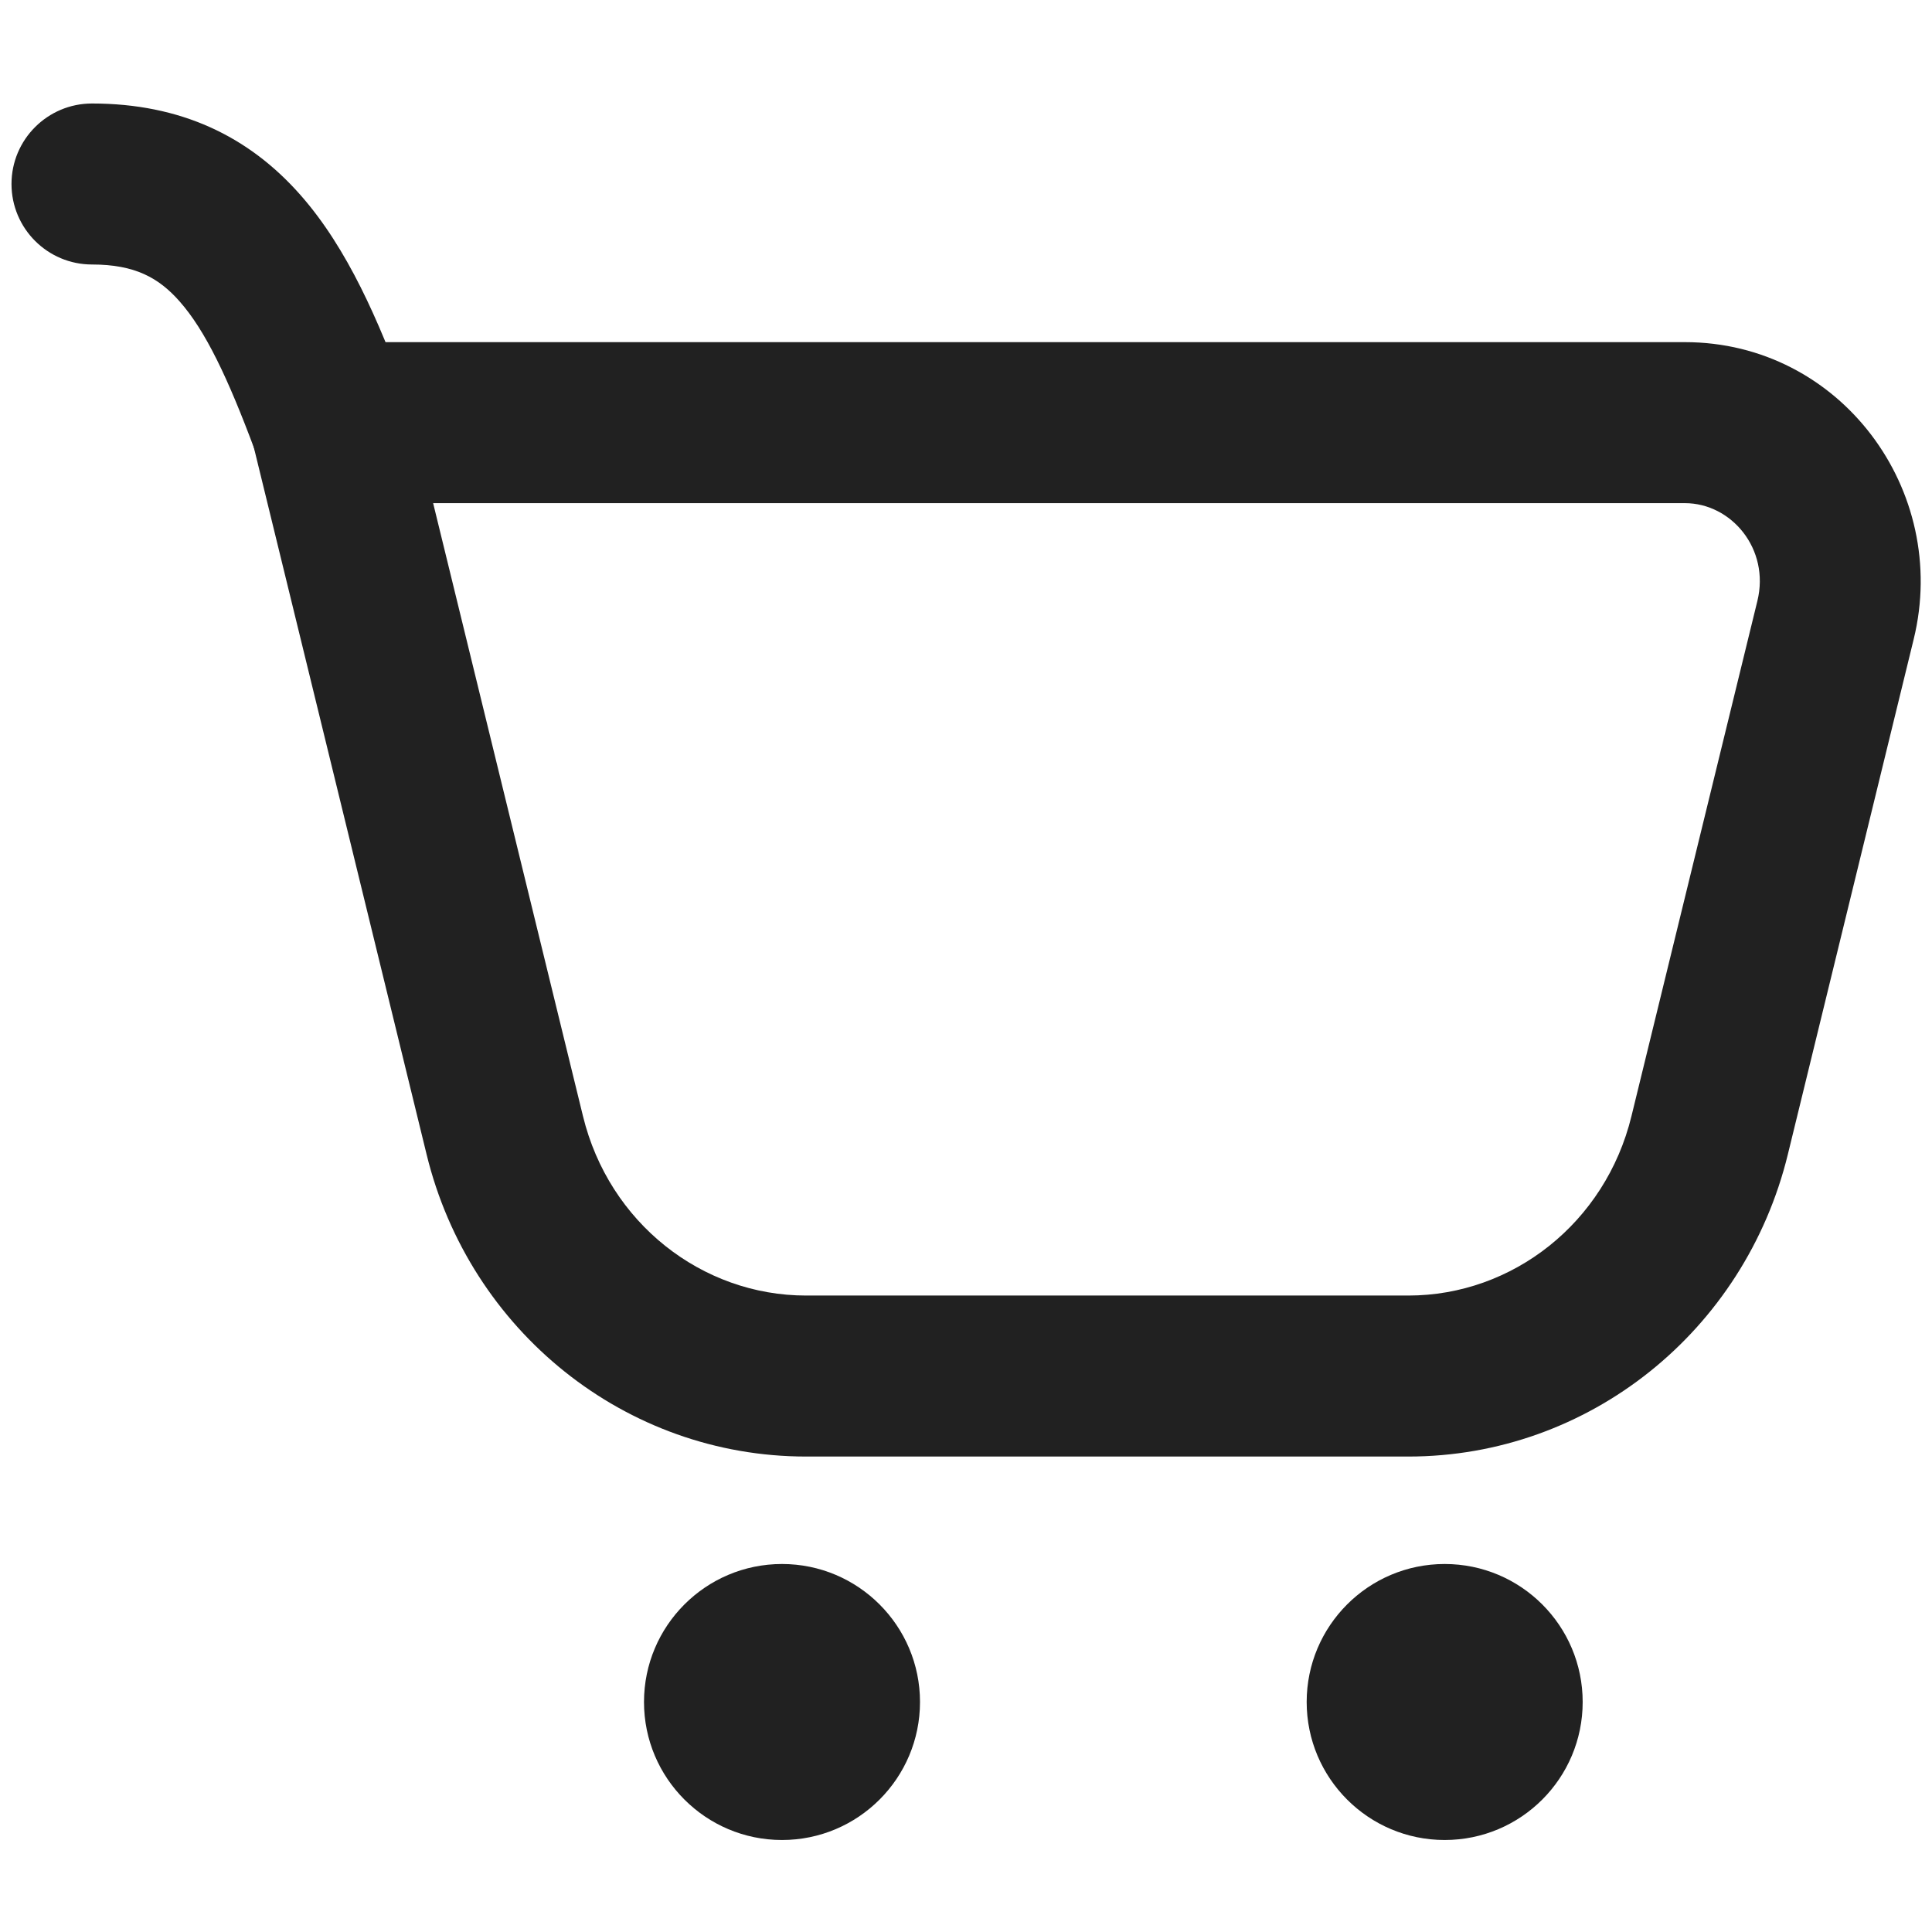 <svg width="21" height="21" viewBox="0 0 21 21" fill="none" xmlns="http://www.w3.org/2000/svg">
<path fill-rule="evenodd" clip-rule="evenodd" d="M2.906 4.053C3.071 3.842 3.325 3.719 3.594 3.719H18.314C20.005 3.719 21.197 5.331 20.801 6.948M20.801 6.948L19.433 12.548C19.433 12.548 19.433 12.548 19.433 12.548C18.965 14.466 17.272 15.832 15.308 15.832H8.762C6.797 15.832 5.105 14.466 4.637 12.548C4.637 12.548 4.637 12.548 4.637 12.548L2.744 4.801C2.68 4.54 2.74 4.265 2.906 4.053M4.708 5.469H18.314C18.82 5.469 19.24 5.968 19.102 6.532L17.733 12.133C17.45 13.292 16.441 14.082 15.308 14.082H8.762C7.629 14.082 6.62 13.292 6.337 12.133L4.708 5.469Z" fill="#212121"/>
<path fill-rule="evenodd" clip-rule="evenodd" d="M0.125 2C0.125 1.517 0.517 1.125 1 1.125C1.964 1.125 2.704 1.481 3.267 2.121C3.78 2.703 4.116 3.49 4.411 4.286C4.579 4.739 4.349 5.243 3.896 5.411C3.443 5.579 2.939 5.349 2.771 4.896C2.475 4.101 2.231 3.592 1.953 3.277C1.726 3.019 1.466 2.875 1 2.875C0.517 2.875 0.125 2.483 0.125 2Z" fill="#212121"/>
<path d="M8.5 20C9.328 20 10 19.328 10 18.5C10 17.672 9.328 17 8.5 17C7.672 17 7 17.672 7 18.5C7 19.328 7.672 20 8.5 20Z" fill="#212121"/>
<path d="M15.703 20C16.532 20 17.203 19.328 17.203 18.5C17.203 17.672 16.532 17 15.703 17C14.875 17 14.203 17.672 14.203 18.5C14.203 19.328 14.875 20 15.703 20Z" fill="#212121"/>
</svg>
